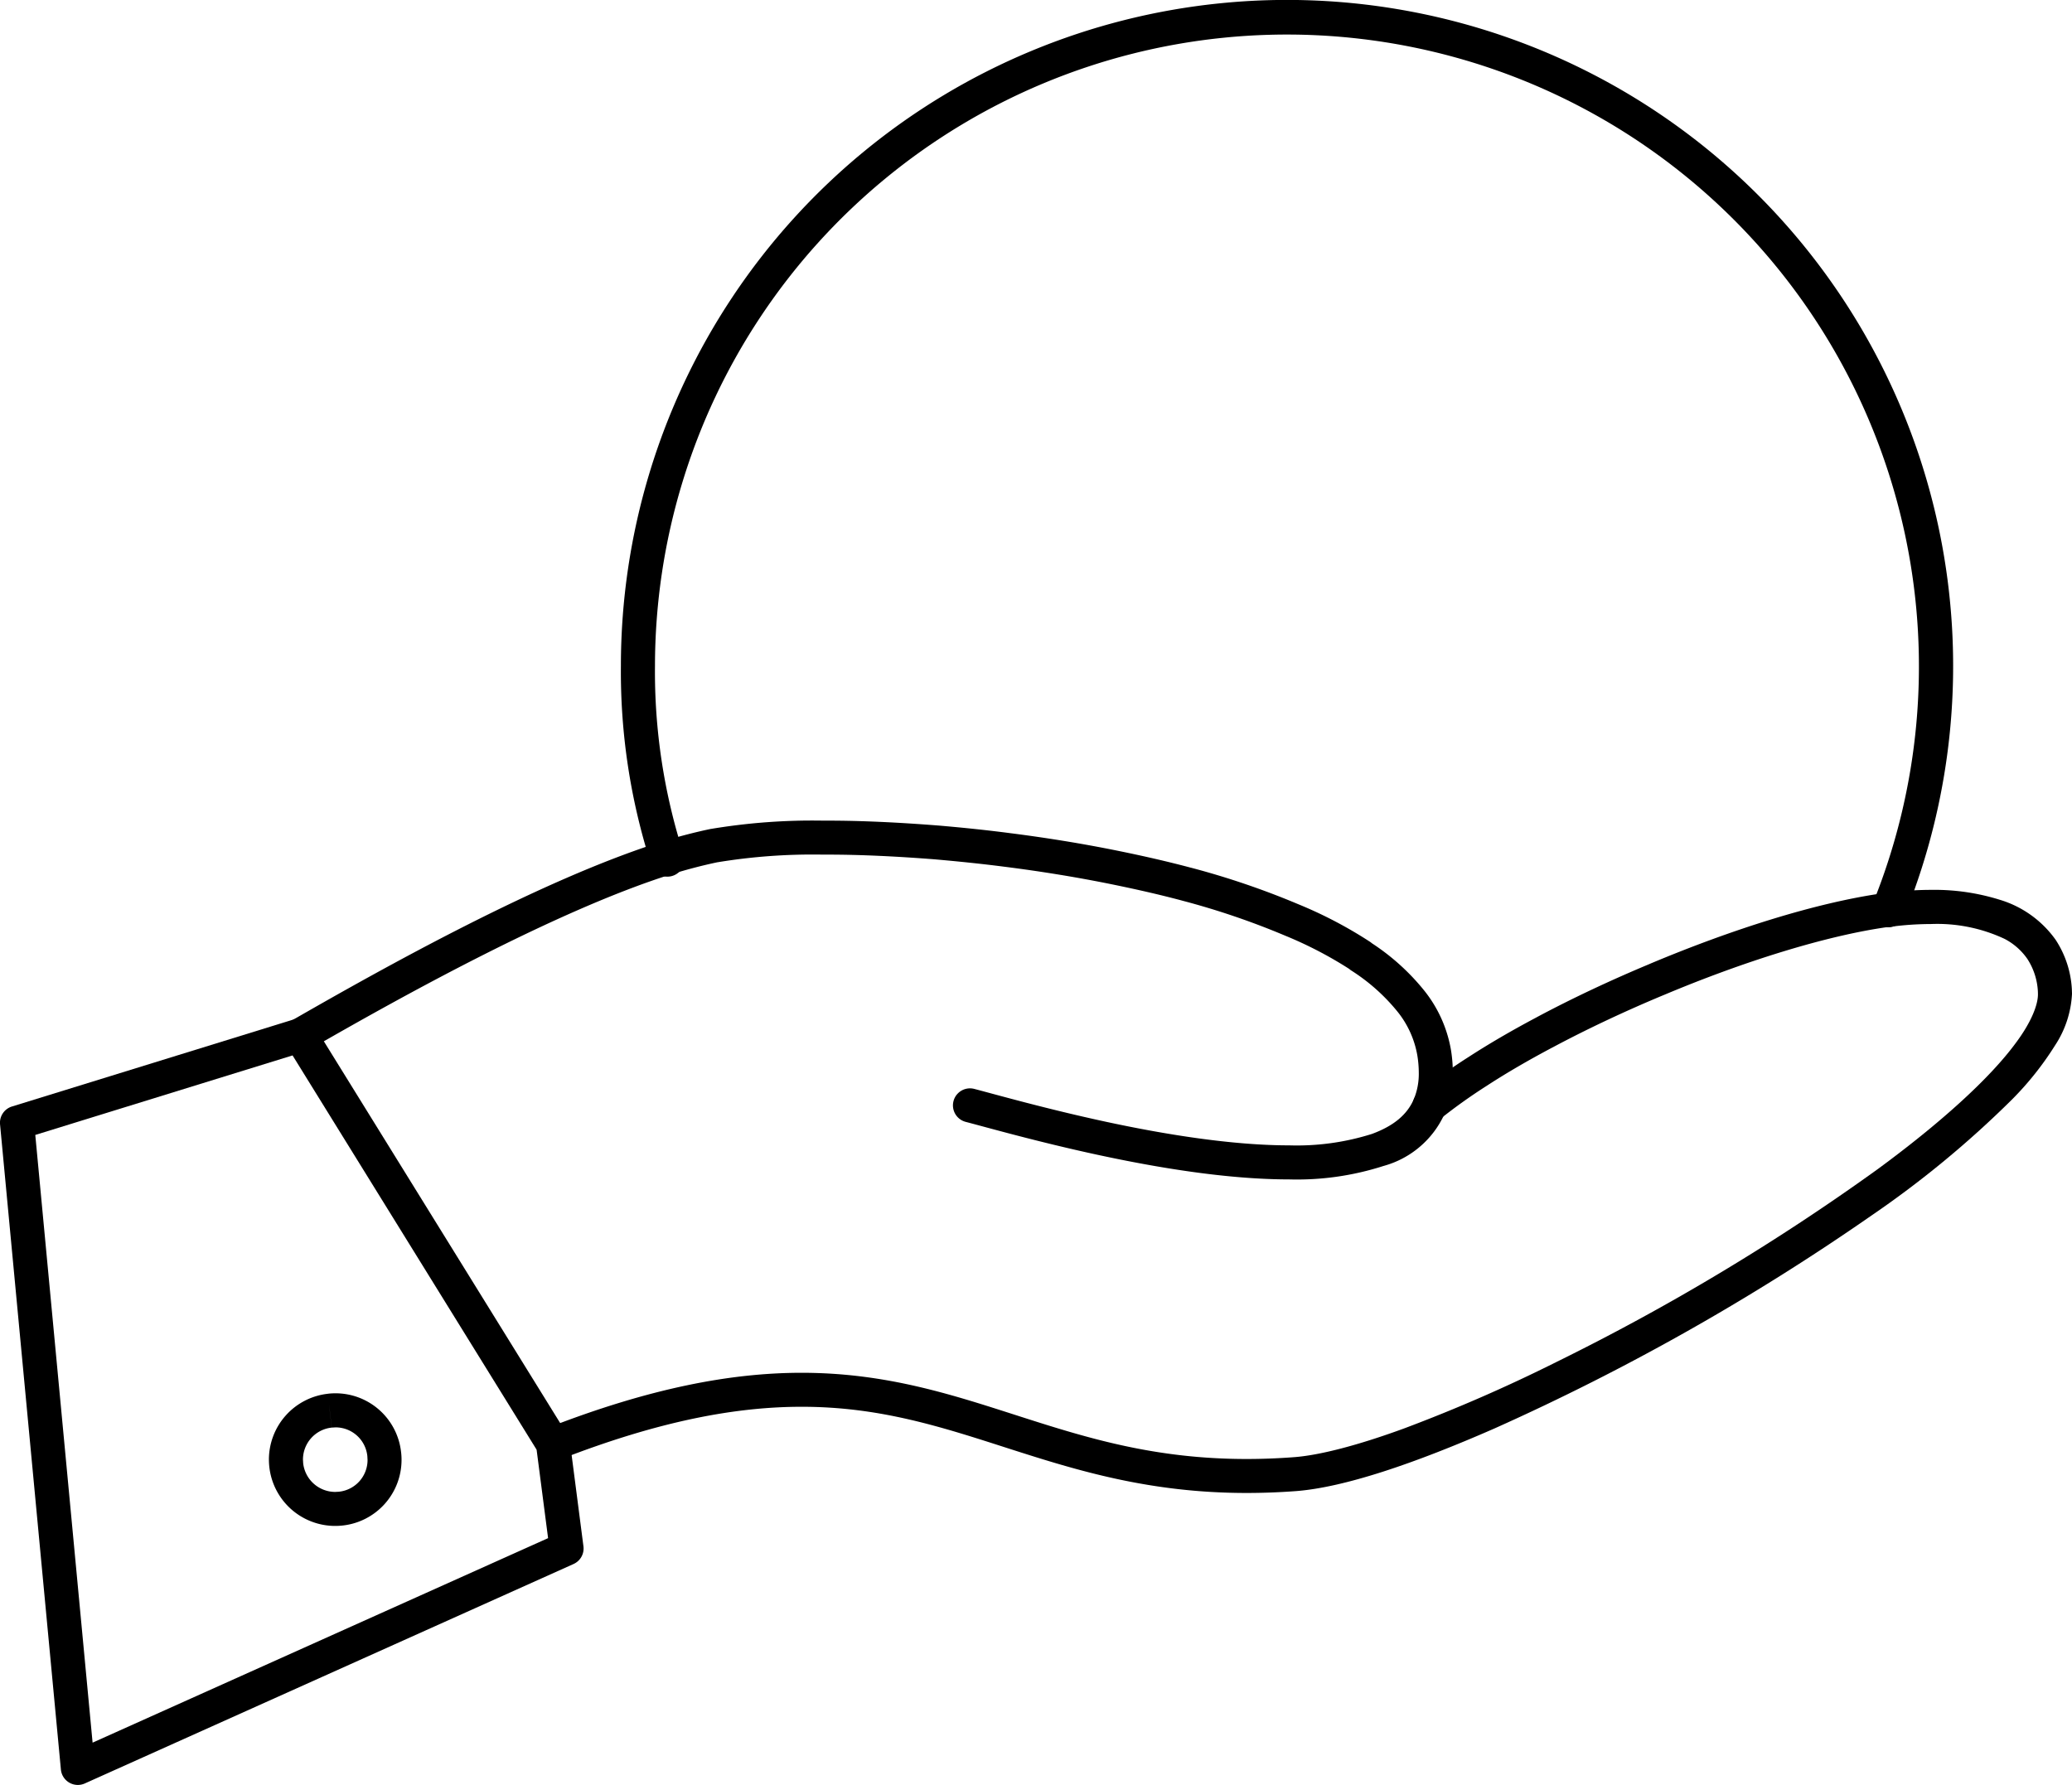 <svg xmlns="http://www.w3.org/2000/svg" width="250.088" height="215.469" viewBox="0 0 250.088 215.469">
  <g id="グループ_98" data-name="グループ 98" transform="translate(-850.326 -3222.861)">
    <path id="パス_327" data-name="パス 327" d="M140.446,1380.845c11.1-6.4,29.969-16.888,43.857-21.244l-.009.006c1.951-.6,3.8-1.078,5.526-1.438l-.417-2.011.4,2.017a70.683,70.683,0,0,1,12.671-.923l.62,0h.019c3.971,0,8.393.215,13.05.582h-.019c2.725.24,5.507.522,8.311.885h.006c4.337.55,8.7,1.255,12.993,2.131,2.88.588,5.681,1.223,8.409,1.95h-.009a92.324,92.324,0,0,1,12.437,4.227l.022.009a48.069,48.069,0,0,1,7.967,4.167l1.135-1.714h-2.055v.032a2.059,2.059,0,0,0,.92,1.713,23.193,23.193,0,0,1,5.532,4.9,11.56,11.56,0,0,1,2.456,5.368,13.164,13.164,0,0,1,.174,2.074,8,8,0,0,1-.585,3.168c-.819,1.909-2.444,3.256-5.071,4.227a30.091,30.091,0,0,1-9.983,1.379c-6.945,0-15.149-1.341-22.24-2.874s-13.078-3.237-15.8-3.948a2.056,2.056,0,0,0-1.043,3.977c2.64.689,8.741,2.428,15.977,3.99s15.649,2.962,23.106,2.965a34.071,34.071,0,0,0,11.387-1.625,11.357,11.357,0,0,0,8.362-11.258,17.344,17.344,0,0,0-.221-2.712,15.724,15.724,0,0,0-3.281-7.262,27.2,27.2,0,0,0-6.5-5.8l-1.135,1.714h2.055v-.032a2.059,2.059,0,0,0-.92-1.71,51.835,51.835,0,0,0-8.649-4.533l-.794,1.894.819-1.884a96.968,96.968,0,0,0-12.993-4.423l-.009,0c-2.829-.753-5.709-1.407-8.646-2.007-4.407-.9-8.871-1.619-13.3-2.178h.006c-2.883-.376-5.719-.661-8.482-.9l-.019,0c-4.736-.373-9.253-.594-13.372-.594h.019l-.658,0a74.333,74.333,0,0,0-13.461,1l-.022,0c-1.865.389-3.838.9-5.9,1.533l-.009,0c-14.577,4.593-33.478,15.162-44.679,21.6a2.056,2.056,0,0,0,2.052,3.563Z" transform="translate(747.13 1968.773)"/>
    <path id="パス_328" data-name="パス 328" d="M149.823,1424.588c12.193-4.758,21.465-6.4,29.261-6.4,9.591,0,17.062,2.494,25.189,5.105,8.109,2.6,16.85,5.3,28.506,5.3,1.909,0,3.9-.07,5.972-.225,5.826-.448,14.267-3.313,23.991-7.577a280.123,280.123,0,0,0,45.377-25.626,121.306,121.306,0,0,0,17.077-14.093,37.353,37.353,0,0,0,5.166-6.5,12.428,12.428,0,0,0,2.052-6.247l-.019-.563a12.063,12.063,0,0,0-1.954-5.94,12.79,12.79,0,0,0-6.775-4.846,26.421,26.421,0,0,0-8.279-1.186,41.884,41.884,0,0,0-5.377.36l.269,2.039-.205-2.045-.338.035-.079.009c-8.033,1.123-18.263,4.35-28.208,8.536l.01,0c-4.714,1.966-9.373,4.154-13.663,6.446l.006,0c-2.949,1.565-5.712,3.165-8.248,4.812l.009-.006a70.671,70.671,0,0,0-5.978,4.265,2.055,2.055,0,0,0,2.573,3.206,65.639,65.639,0,0,1,5.627-4.012l.009-.007c2.406-1.565,5.068-3.107,7.932-4.625l.006,0c4.157-2.222,8.706-4.359,13.306-6.278l.006,0c9.693-4.088,19.727-7.221,27.178-8.254l-.281-2.033.2,2.042.341-.031.063-.009a37.461,37.461,0,0,1,4.84-.326,19.161,19.161,0,0,1,8.883,1.789,7.6,7.6,0,0,1,2.76,2.428,7.938,7.938,0,0,1,1.268,3.948l.006.259c.028,1.306-.812,3.443-2.668,5.927-3.209,4.369-9.2,9.743-16.619,15.2a270.849,270.849,0,0,1-38.717,23.261,191.131,191.131,0,0,1-18.49,8.074c-5.507,2.02-10.221,3.256-13.36,3.477-1.979.149-3.863.215-5.671.215-11.014,0-19.158-2.507-27.25-5.106-8.071-2.589-16.113-5.3-26.444-5.3-8.39,0-18.212,1.789-30.753,6.686a2.054,2.054,0,1,0,1.492,3.828Z" transform="translate(768.001 1974.491)"/>
    <path id="パス_329" data-name="パス 329" d="M193.307,1412.073l-2.039.266,1.442,11.109-54.978,24.687-6.917-73.359,31.054-9.6,29.691,47.976,1.748-1.081-2.039.266,2.039-.266,1.748-1.081-30.529-49.326a2.049,2.049,0,0,0-2.352-.882L128,1371.343a2.051,2.051,0,0,0-1.438,2.156l7.344,77.879a2.055,2.055,0,0,0,2.889,1.682l58.987-26.489a2.053,2.053,0,0,0,1.195-2.137l-1.634-12.623a2.152,2.152,0,0,0-.291-.819Z" transform="translate(723.77 1985.089)"/>
    <path id="パス_330" data-name="パス 330" d="M144.168,1377.109l.231,2.042.452-.028a3.856,3.856,0,0,1,3.85,3.465v.006l.025.461a3.853,3.853,0,0,1-3.459,3.835h0l-.449.025a3.9,3.9,0,0,1-3.863-3.468l-.025-.44a3.884,3.884,0,0,1,3.465-3.857l-.231-2.042-.228-2.042a8,8,0,0,0-7.116,7.941,8.727,8.727,0,0,0,.051.9,8,8,0,0,0,8.852,7.062h.006a7.97,7.97,0,0,0,7.1-7.919,7.713,7.713,0,0,0-.054-.932l0,.01a7.965,7.965,0,0,0-8.845-7.065Z" transform="translate(745.963 2016.043)"/>
    <path id="パス_331" data-name="パス 331" d="M157.844,1424.988l-.066-.215-.016-.057a71.767,71.767,0,0,1-3.389-22.537,76.279,76.279,0,1,1,146.995,28.676l1.9.771-1.821-.955-.032.066a2.054,2.054,0,0,0,3.639,1.907l.035-.067.085-.18a80.4,80.4,0,1,0-154.914-30.219,75.911,75.911,0,0,0,3.594,23.827l1.954-.645-1.97.591.063.218a2.056,2.056,0,0,0,3.939-1.182Z" transform="translate(775.008 1901.052)"/>
  </g>
</svg>
